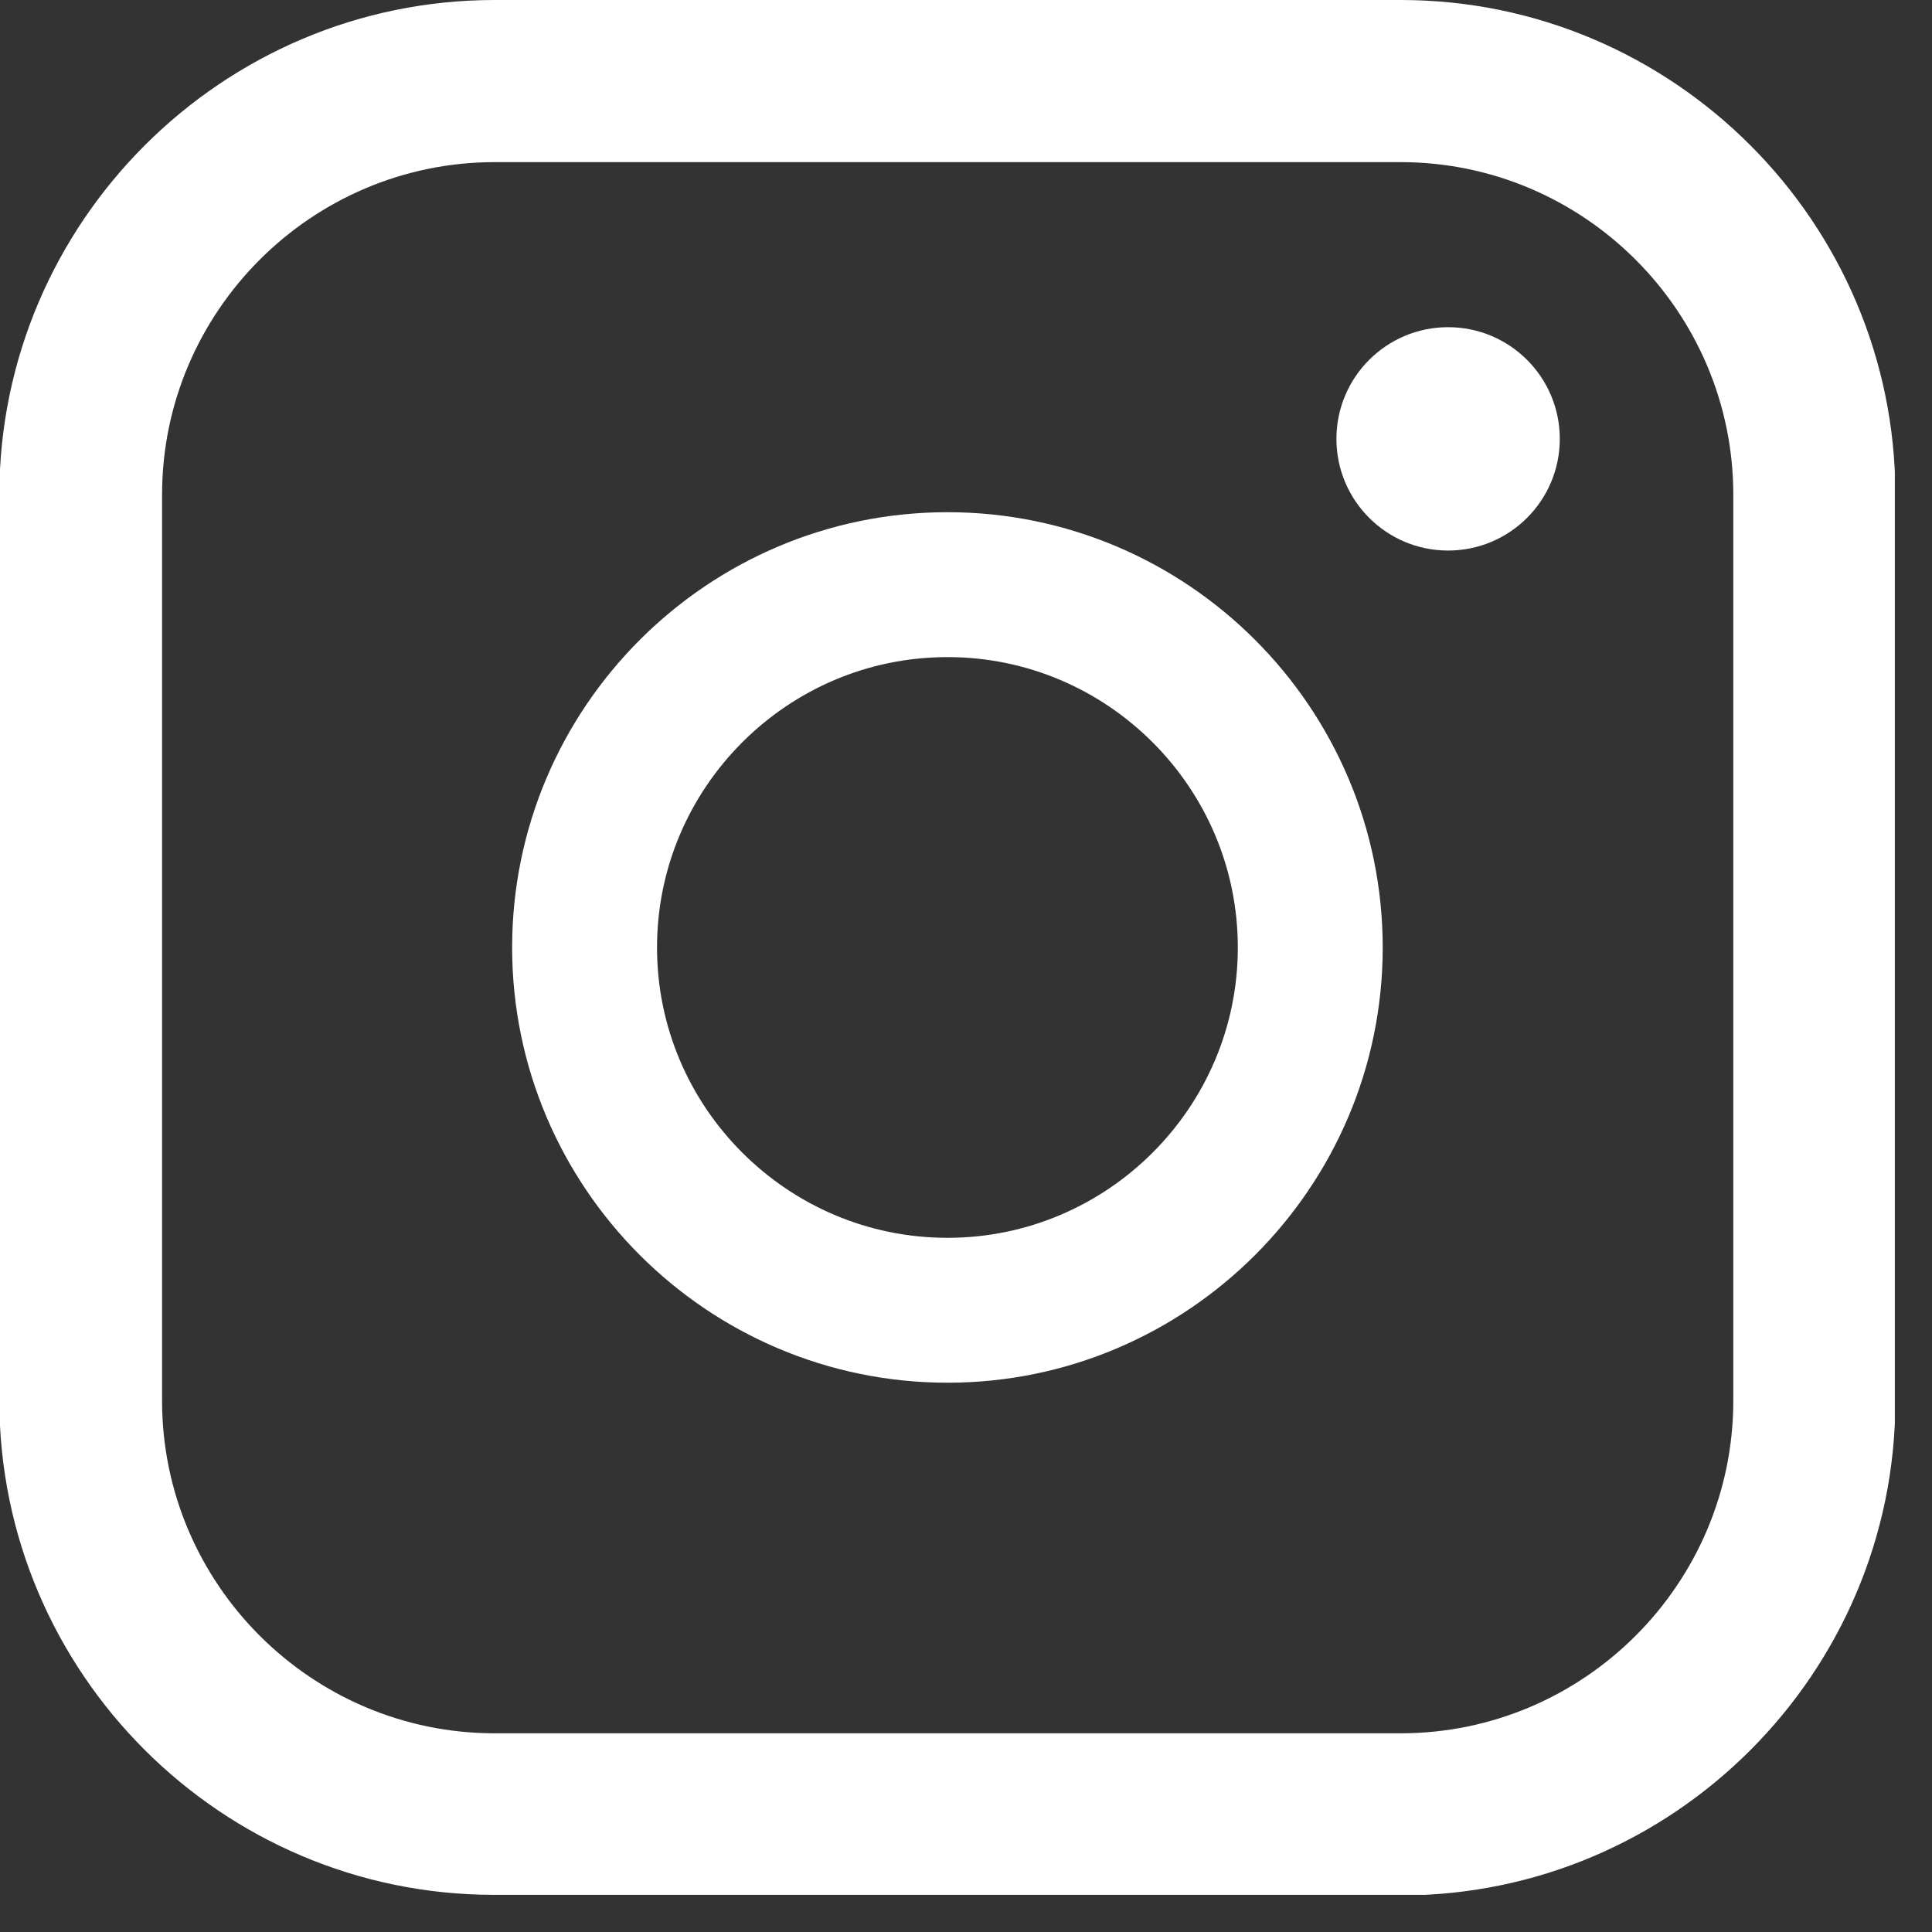 <svg width="26" height="26" viewBox="0 0 26 26" fill="none" xmlns="http://www.w3.org/2000/svg">
<rect x="0" y="0" width="26" height="26" fill="#333333" stroke="none"/>
<g clip-path="url(#clip0_1289_819)">
<path d="M12.751 7.643C15.565 7.643 17.858 9.936 17.858 12.751C17.858 15.565 15.565 17.858 12.751 17.858C9.936 17.858 7.642 15.566 7.642 12.751C7.642 9.936 9.936 7.643 12.751 7.643ZM12.751 8.093C10.184 8.093 8.092 10.184 8.092 12.751C8.092 15.318 10.184 17.408 12.751 17.408C15.317 17.408 17.408 15.318 17.408 12.751C17.408 10.184 15.317 8.093 12.751 8.093Z" fill="white" stroke="white" stroke-width="1.5"/>
<path d="M18.841 25.5H6.649C2.981 25.5 -0.009 22.511 -0.009 18.842V6.65C-0.001 2.99 2.989 0 6.657 0H18.85C22.518 0 25.507 2.99 25.507 6.658V18.85C25.507 22.518 22.518 25.508 18.85 25.508L18.841 25.5ZM6.657 2.182C4.193 2.182 2.181 4.193 2.181 6.658V18.85C2.181 21.315 4.193 23.326 6.657 23.326H18.85C21.314 23.326 23.326 21.315 23.326 18.85V6.658C23.326 4.193 21.314 2.182 18.85 2.182H6.657Z" fill="white"/>
<path d="M19.488 7.409C20.318 7.409 20.991 6.736 20.991 5.906C20.991 5.076 20.318 4.403 19.488 4.403C18.658 4.403 17.985 5.076 17.985 5.906C17.985 6.736 18.658 7.409 19.488 7.409Z" fill="white"/>
</g>
<defs>
<clipPath id="clip0_1289_819">
<rect width="25.5" height="25.5" fill="white"/>
</clipPath>
</defs>
</svg>
